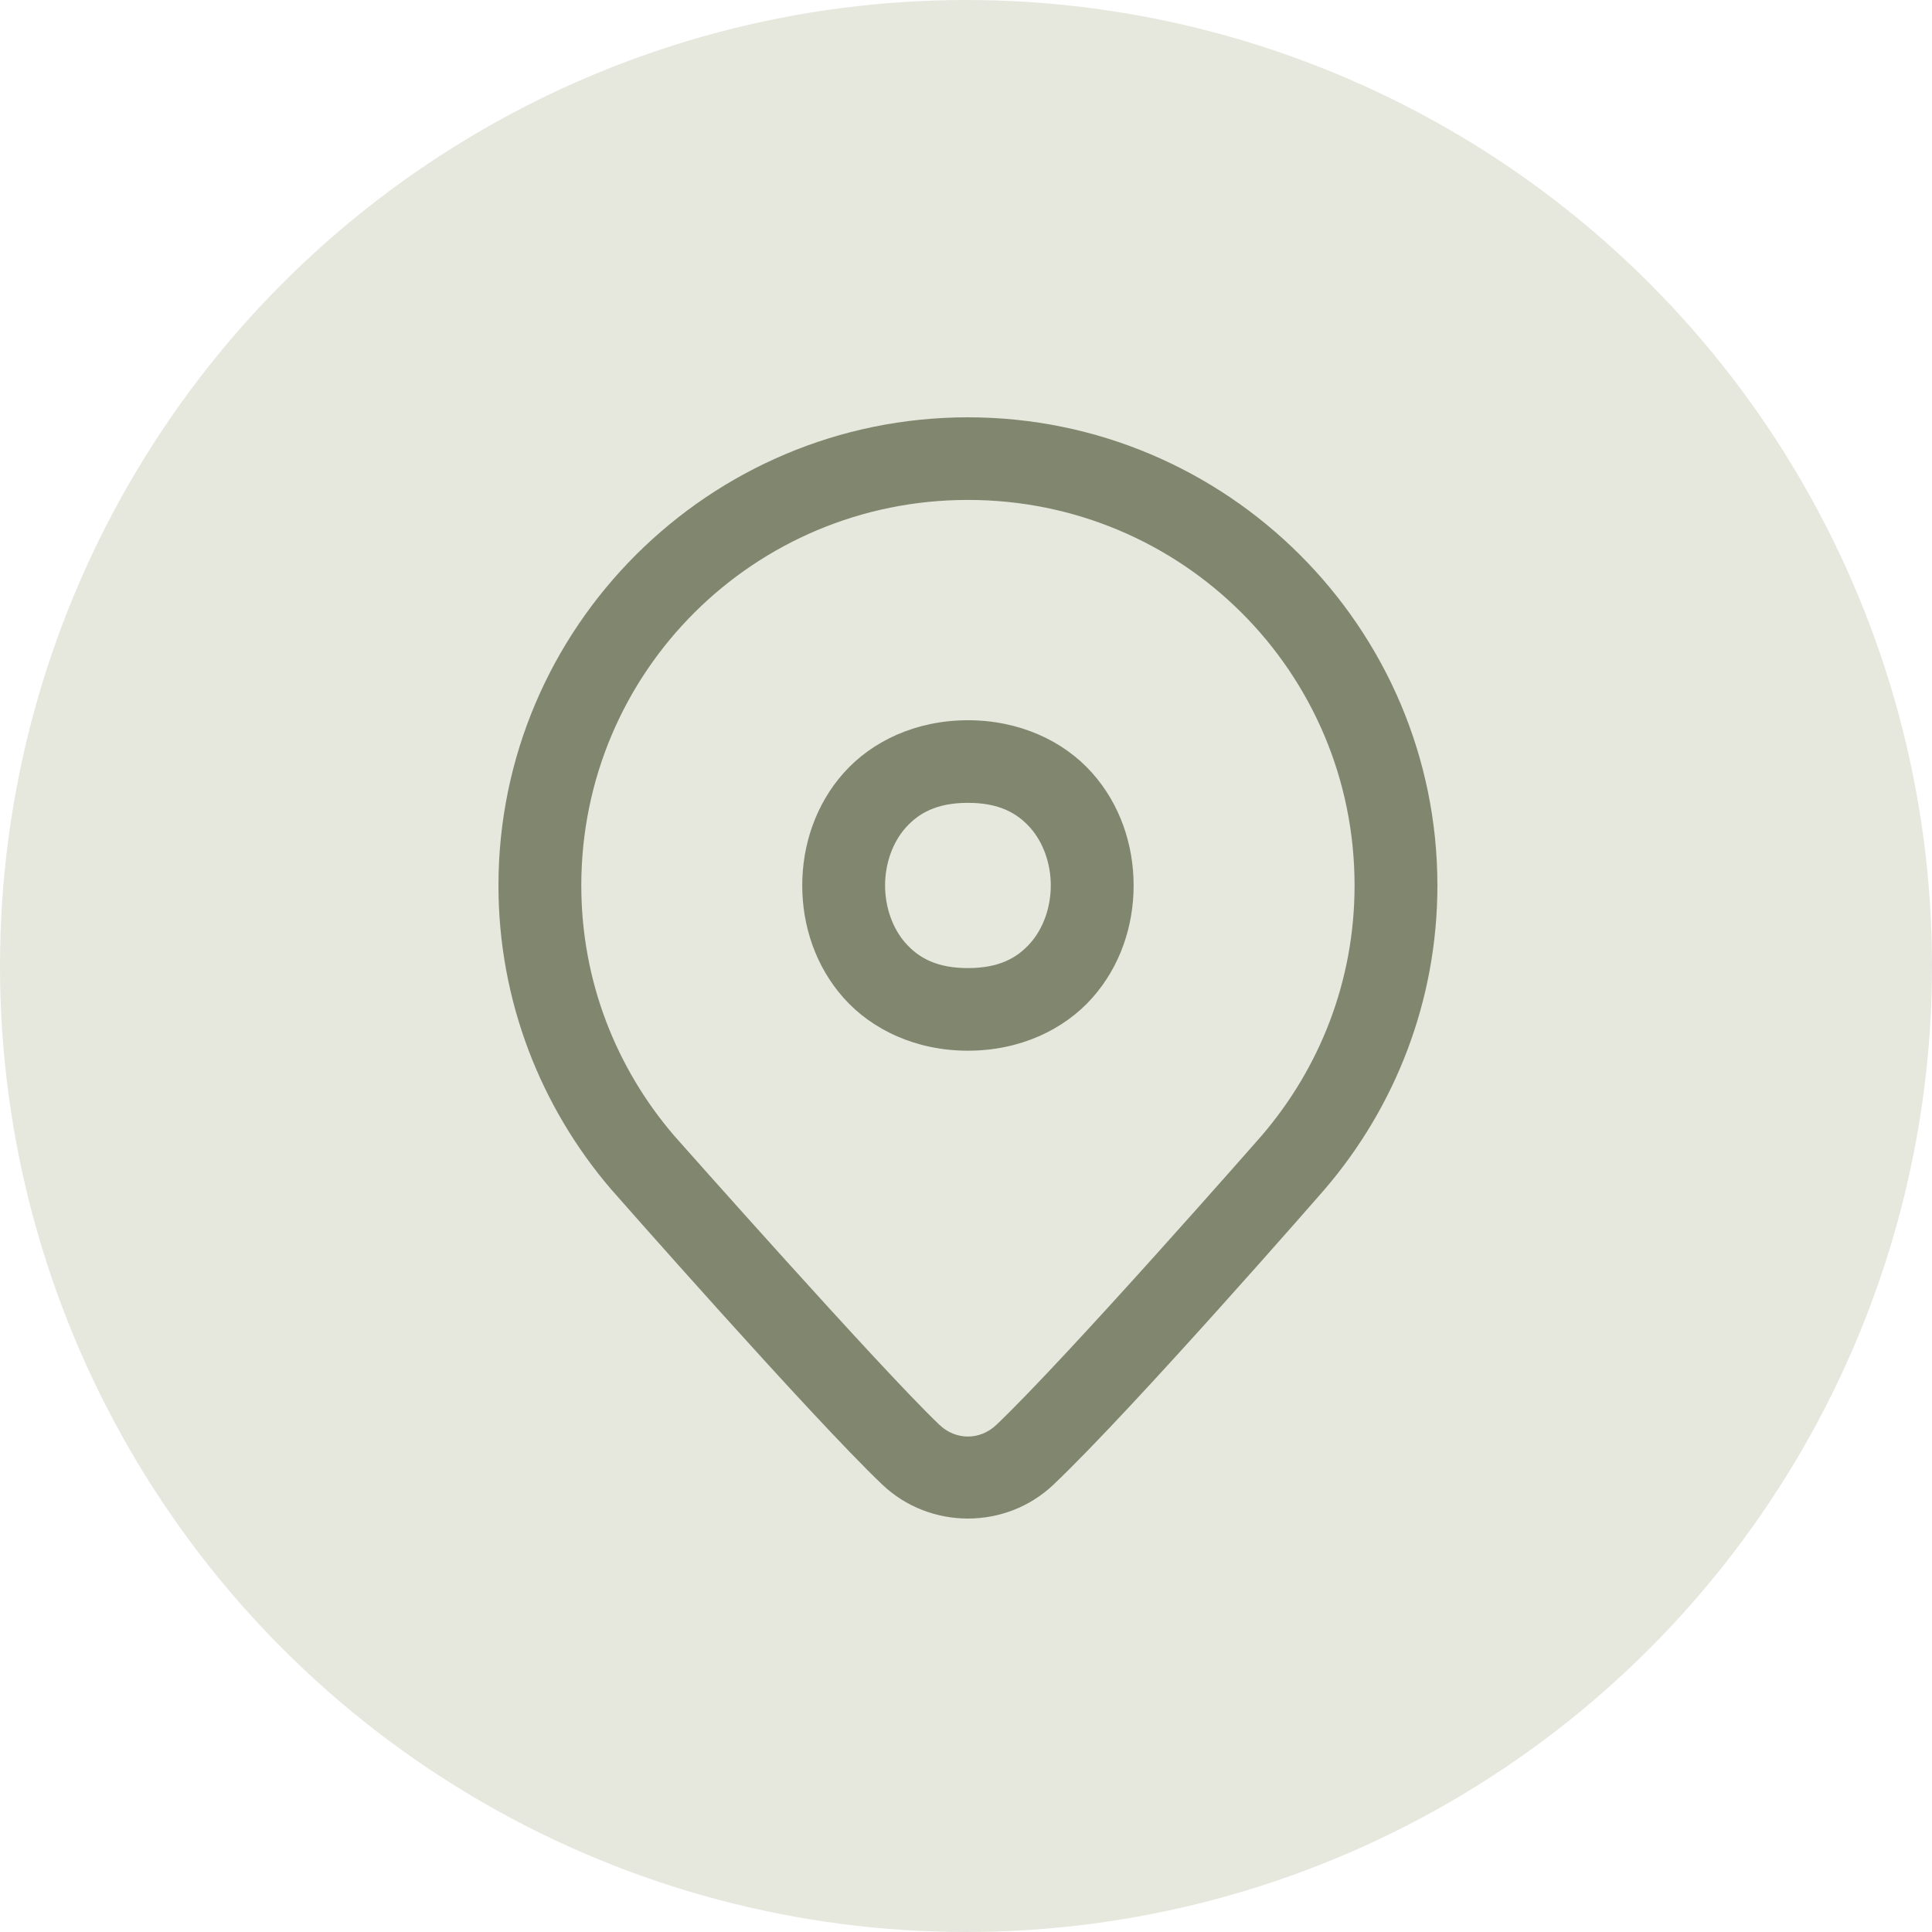 <?xml version="1.0" encoding="UTF-8"?> <svg xmlns="http://www.w3.org/2000/svg" width="500" height="500" viewBox="0 0 500 500" fill="none"><circle cx="250" cy="250" r="250" fill="#E6E8DE"></circle><path d="M250.5 108C183.527 108 129 162.374 129 229.159C129 259.141 140.03 286.637 158.147 307.779L158.202 307.835L158.244 307.89C158.244 307.89 209.931 366.704 228.333 384.213C240.655 395.929 260.331 395.929 272.653 384.213C293.628 364.264 342.77 307.863 342.77 307.863L342.798 307.821L342.839 307.779C360.972 286.637 372 259.141 372 229.159C372 162.374 317.473 108 250.5 108ZM250.5 129.381C305.884 129.381 350.559 173.93 350.559 229.159C350.559 253.927 341.507 276.43 326.535 293.887C326.438 293.998 276.158 351.341 257.856 368.748C253.612 372.784 247.374 372.784 243.13 368.748C227.834 354.194 174.606 294.062 174.451 293.887L174.437 293.873C159.485 276.417 150.441 253.92 150.441 229.159C150.441 173.93 195.116 129.381 250.5 129.381ZM250.5 186.397C237.099 186.397 225.691 191.793 218.366 200.011C211.041 208.228 207.618 218.766 207.618 229.159C207.618 239.553 211.041 250.09 218.366 258.308C225.691 266.525 237.099 271.921 250.5 271.921C263.901 271.921 275.309 266.525 282.634 258.308C289.959 250.09 293.382 239.553 293.382 229.159C293.382 218.766 289.959 208.228 282.634 200.011C275.309 191.793 263.901 186.397 250.5 186.397ZM250.5 207.778C258.54 207.778 263.213 210.4 266.609 214.209C270.004 218.018 271.941 223.517 271.941 229.159C271.941 234.801 270.004 240.3 266.609 244.109C263.213 247.918 258.54 250.54 250.5 250.54C242.46 250.54 237.787 247.918 234.391 244.109C230.996 240.3 229.059 234.801 229.059 229.159C229.059 223.517 230.996 218.018 234.391 214.209C237.787 210.4 242.46 207.778 250.5 207.778Z" fill="#81876F"></path></svg> 